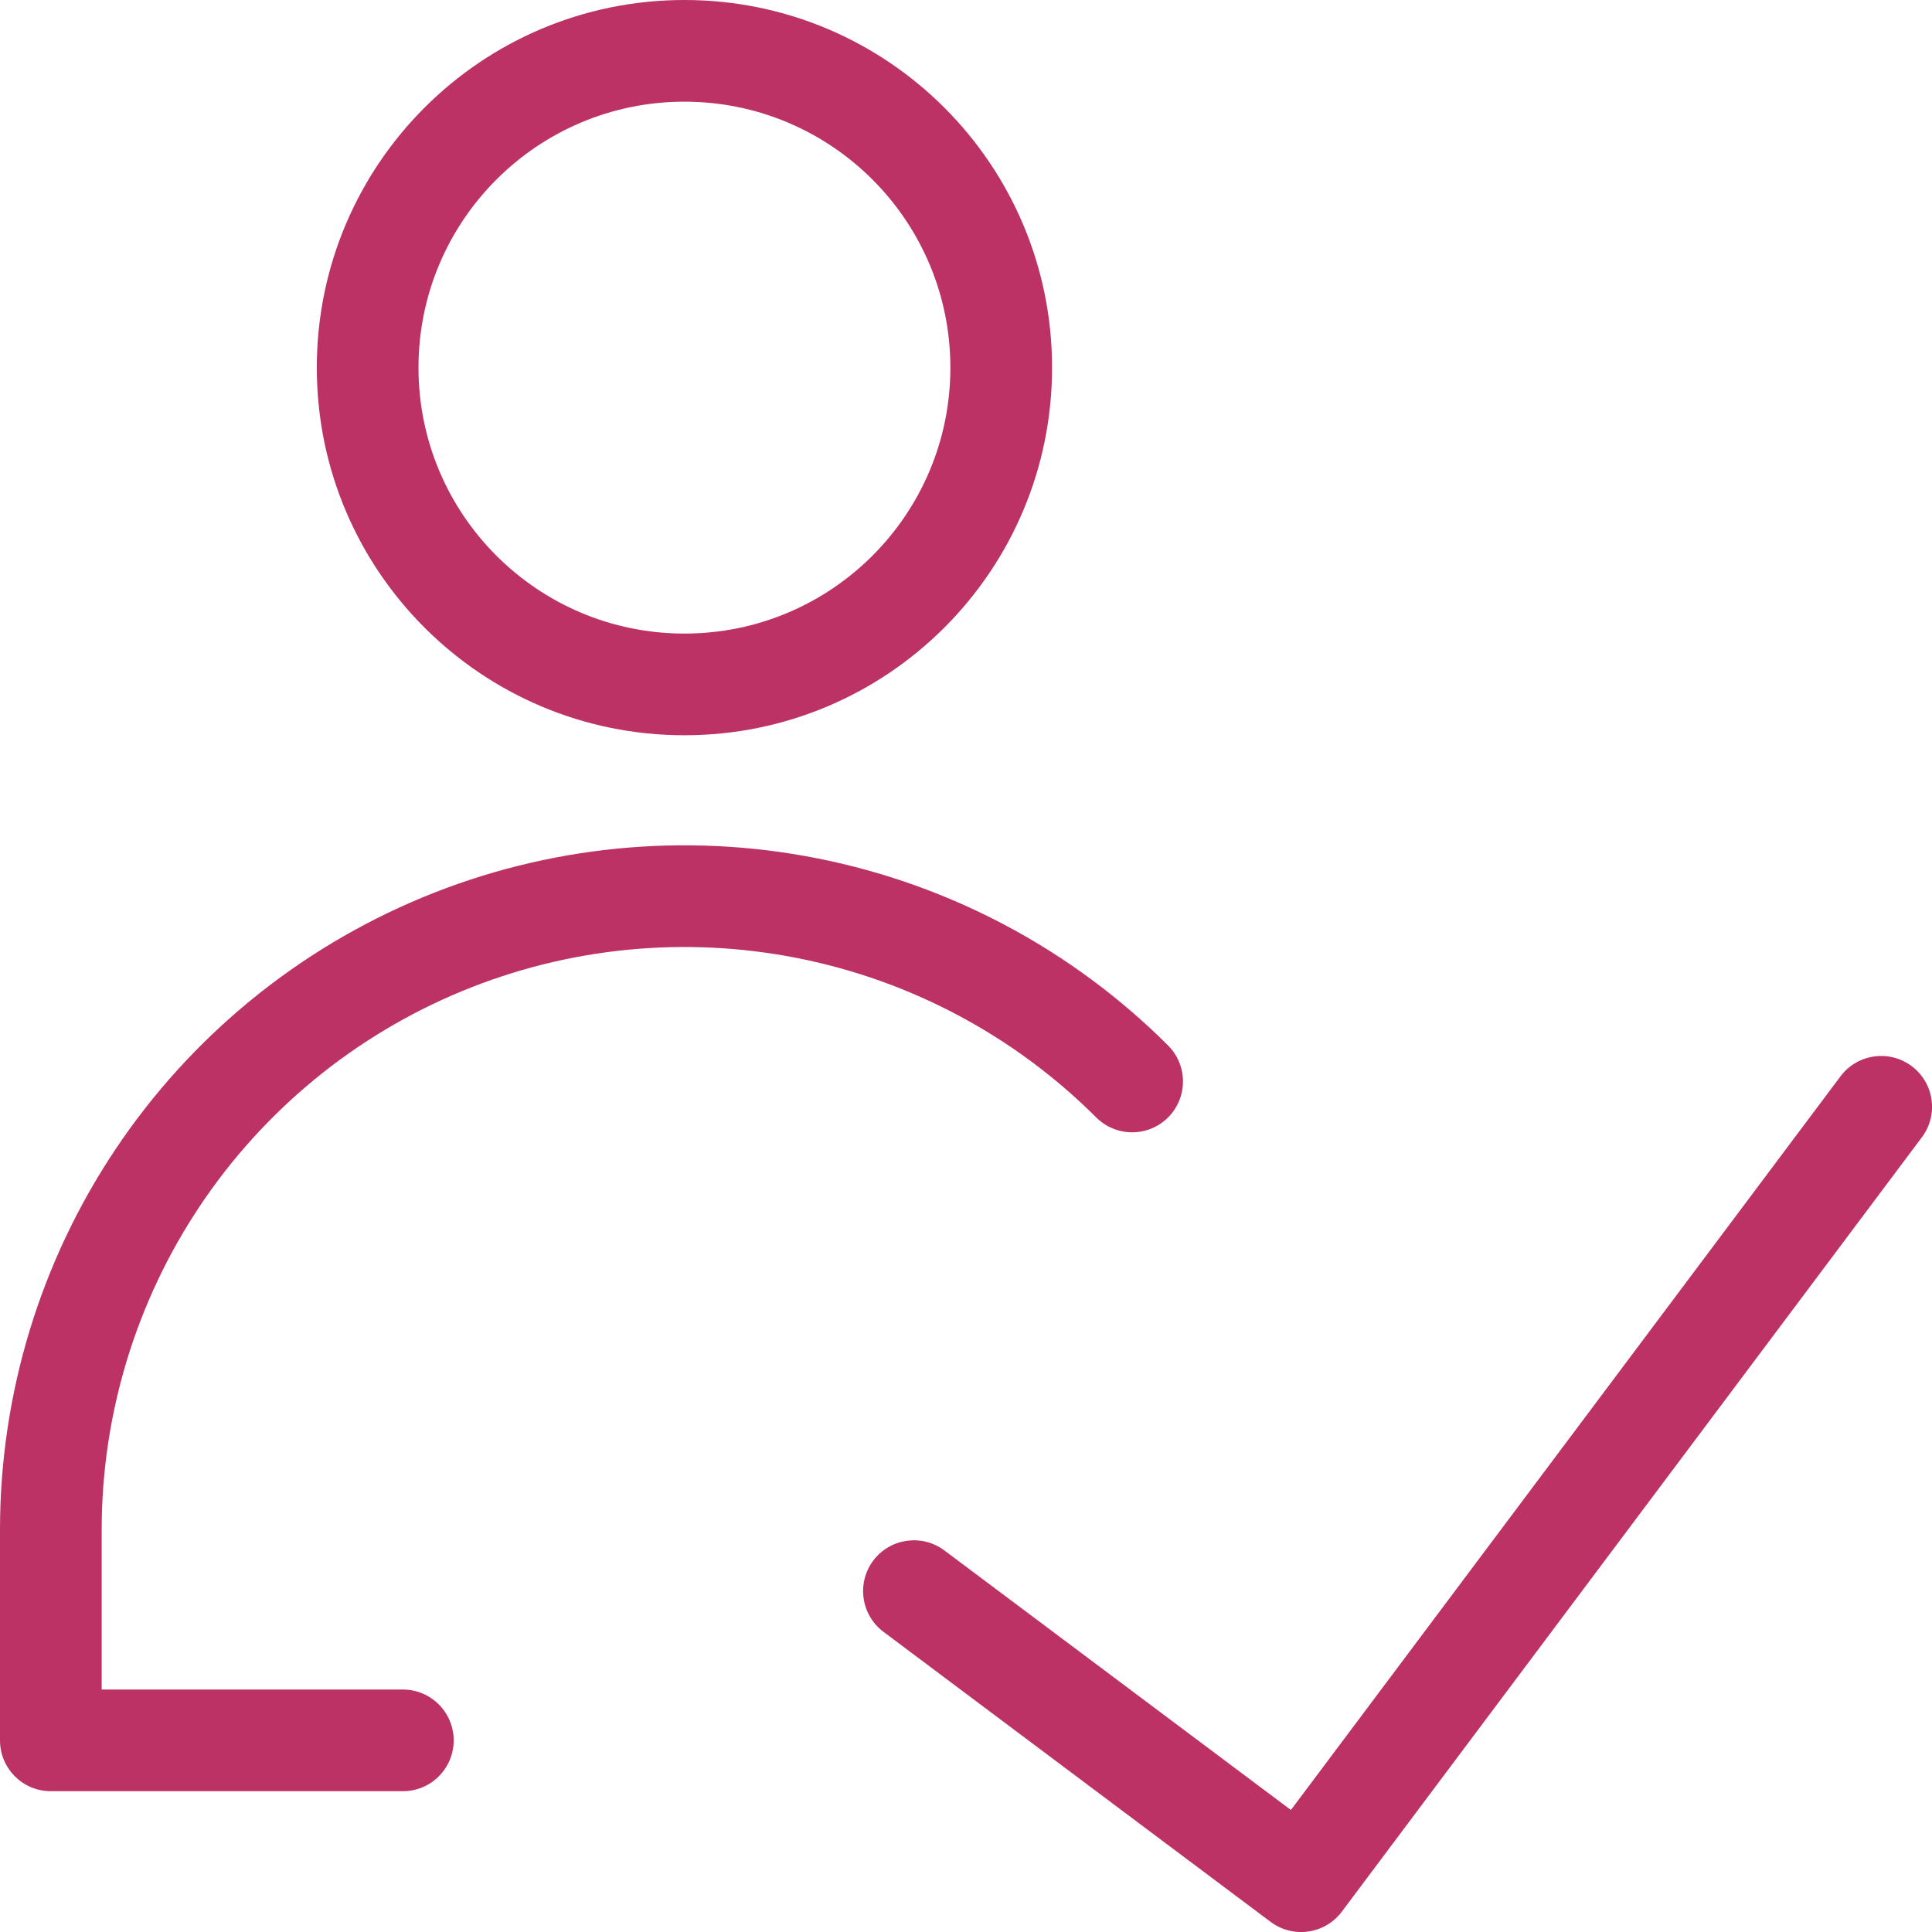 <svg width="46" height="46" viewBox="0 0 46 46" fill="none" xmlns="http://www.w3.org/2000/svg">
<g clip-path="url(#clip0_10547_4378)">
<path fill-rule="evenodd" clip-rule="evenodd" d="M16.296 2.421C12.799 2.421 9.964 5.256 9.964 8.753C9.964 12.25 12.799 15.085 16.296 15.085C19.793 15.085 22.628 12.25 22.628 8.753C22.628 5.256 19.793 2.421 16.296 2.421ZM7.543 8.753C7.543 3.919 11.462 0 16.296 0C21.13 0 25.049 3.919 25.049 8.753C25.049 13.587 21.13 17.506 16.296 17.506C11.462 17.506 7.543 13.587 7.543 8.753ZM45.516 25.384C46.051 25.785 46.16 26.543 45.759 27.078L31.948 45.516C31.755 45.773 31.469 45.943 31.151 45.988C30.833 46.034 30.51 45.951 30.253 45.759L21.035 38.853C20.5 38.452 20.391 37.694 20.791 37.158C21.192 36.623 21.951 36.515 22.486 36.916L30.736 43.095L43.821 25.627C44.222 25.092 44.981 24.983 45.516 25.384ZM10.988 23.603C13.521 22.554 16.309 22.279 18.999 22.814C21.689 23.348 24.16 24.668 26.1 26.605C26.573 27.078 27.34 27.078 27.812 26.605C28.285 26.131 28.284 25.365 27.811 24.892C25.532 22.616 22.63 21.067 19.471 20.439C16.312 19.811 13.037 20.134 10.062 21.366C7.086 22.599 4.542 24.685 2.751 27.362C0.96 30.039 0.003 33.187 0 36.408V41.438C0 42.106 0.542 42.648 1.211 42.648H9.591C10.26 42.648 10.802 42.106 10.802 41.438C10.802 40.769 10.26 40.227 9.591 40.227H2.421V36.41C2.424 33.668 3.239 30.988 4.763 28.708C6.288 26.429 8.454 24.652 10.988 23.603Z" fill="#BC3264"/>
</g>
<defs>
<clipPath id="clip0_10547_4378">
<rect width="46" height="46" fill="white"/>
</clipPath>
</defs>
</svg>
